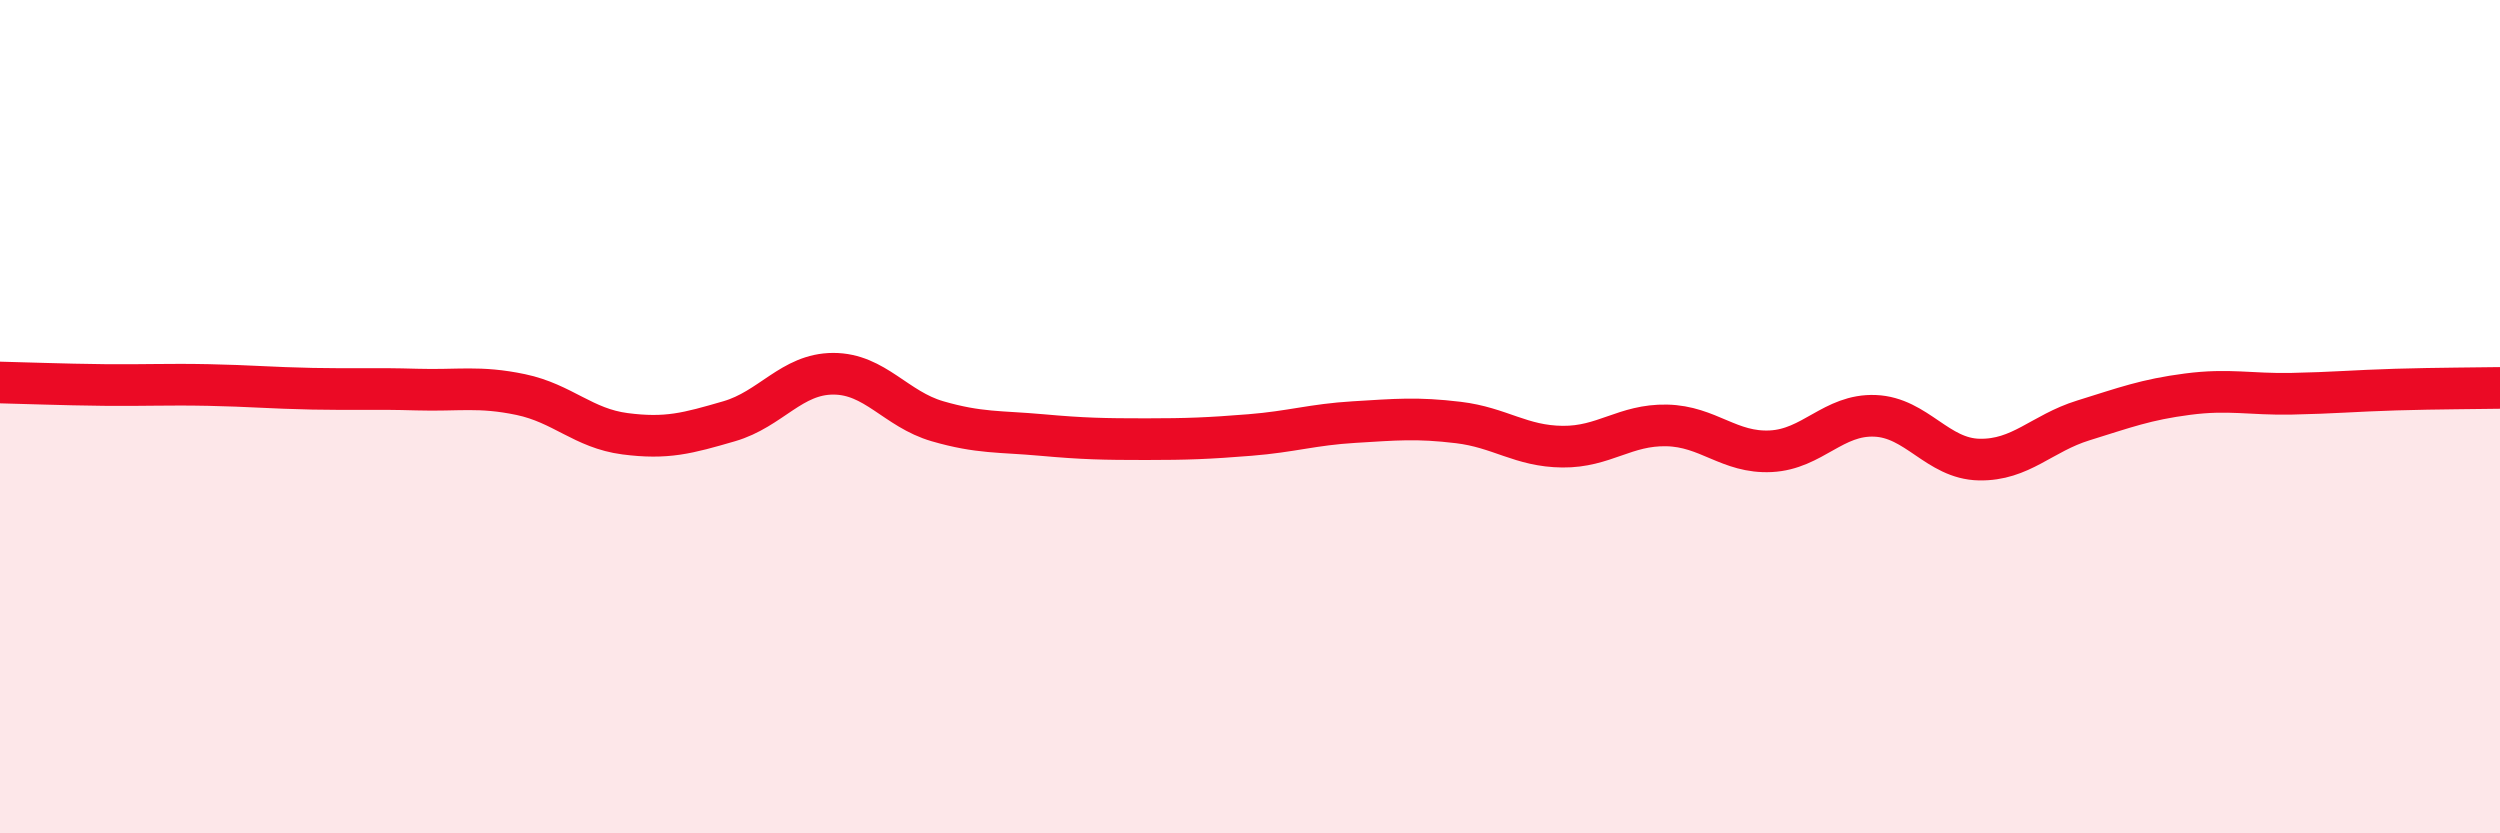 
    <svg width="60" height="20" viewBox="0 0 60 20" xmlns="http://www.w3.org/2000/svg">
      <path
        d="M 0,9.18 C 0.5,9.19 1.5,9.23 2.5,9.24 C 3.5,9.25 4,9.22 5,9.24 C 6,9.26 6.5,9.31 7.5,9.33 C 8.5,9.35 9,9.32 10,9.35 C 11,9.38 11.5,9.26 12.5,9.47 C 13.5,9.68 14,10.28 15,10.41 C 16,10.54 16.5,10.4 17.5,10.11 C 18.5,9.82 19,8.97 20,8.97 C 21,8.97 21.5,9.82 22.5,10.11 C 23.5,10.4 24,10.35 25,10.44 C 26,10.53 26.5,10.54 27.5,10.54 C 28.5,10.54 29,10.52 30,10.44 C 31,10.36 31.5,10.19 32.5,10.13 C 33.5,10.07 34,10.02 35,10.14 C 36,10.26 36.5,10.71 37.5,10.72 C 38.5,10.73 39,10.19 40,10.21 C 41,10.23 41.5,10.88 42.5,10.83 C 43.5,10.78 44,9.94 45,9.98 C 46,10.02 46.5,11.01 47.5,11.03 C 48.5,11.05 49,10.4 50,10.09 C 51,9.78 51.5,9.59 52.5,9.46 C 53.5,9.33 54,9.47 55,9.45 C 56,9.43 56.5,9.38 57.5,9.35 C 58.5,9.32 59.5,9.32 60,9.31L60 20L0 20Z"
        fill="#EB0A25"
        opacity="0.1"
        stroke-linecap="round"
        stroke-linejoin="round"
      />
      <path
        d="M 0,9.18 C 0.5,9.19 1.5,9.23 2.5,9.24 C 3.5,9.25 4,9.22 5,9.24 C 6,9.26 6.5,9.31 7.5,9.33 C 8.5,9.35 9,9.32 10,9.35 C 11,9.38 11.5,9.26 12.5,9.47 C 13.5,9.68 14,10.28 15,10.41 C 16,10.54 16.5,10.4 17.5,10.11 C 18.5,9.82 19,8.97 20,8.97 C 21,8.97 21.5,9.82 22.5,10.11 C 23.5,10.4 24,10.35 25,10.44 C 26,10.53 26.5,10.54 27.5,10.54 C 28.5,10.54 29,10.52 30,10.44 C 31,10.36 31.5,10.19 32.5,10.13 C 33.5,10.07 34,10.02 35,10.14 C 36,10.26 36.5,10.71 37.5,10.72 C 38.5,10.73 39,10.19 40,10.21 C 41,10.23 41.5,10.88 42.5,10.83 C 43.5,10.78 44,9.94 45,9.98 C 46,10.02 46.5,11.01 47.5,11.03 C 48.5,11.05 49,10.4 50,10.09 C 51,9.78 51.5,9.59 52.5,9.46 C 53.5,9.33 54,9.47 55,9.45 C 56,9.43 56.5,9.38 57.5,9.35 C 58.5,9.32 59.5,9.32 60,9.31"
        stroke="#EB0A25"
        stroke-width="1"
        fill="none"
        stroke-linecap="round"
        stroke-linejoin="round"
      />
    </svg>
  